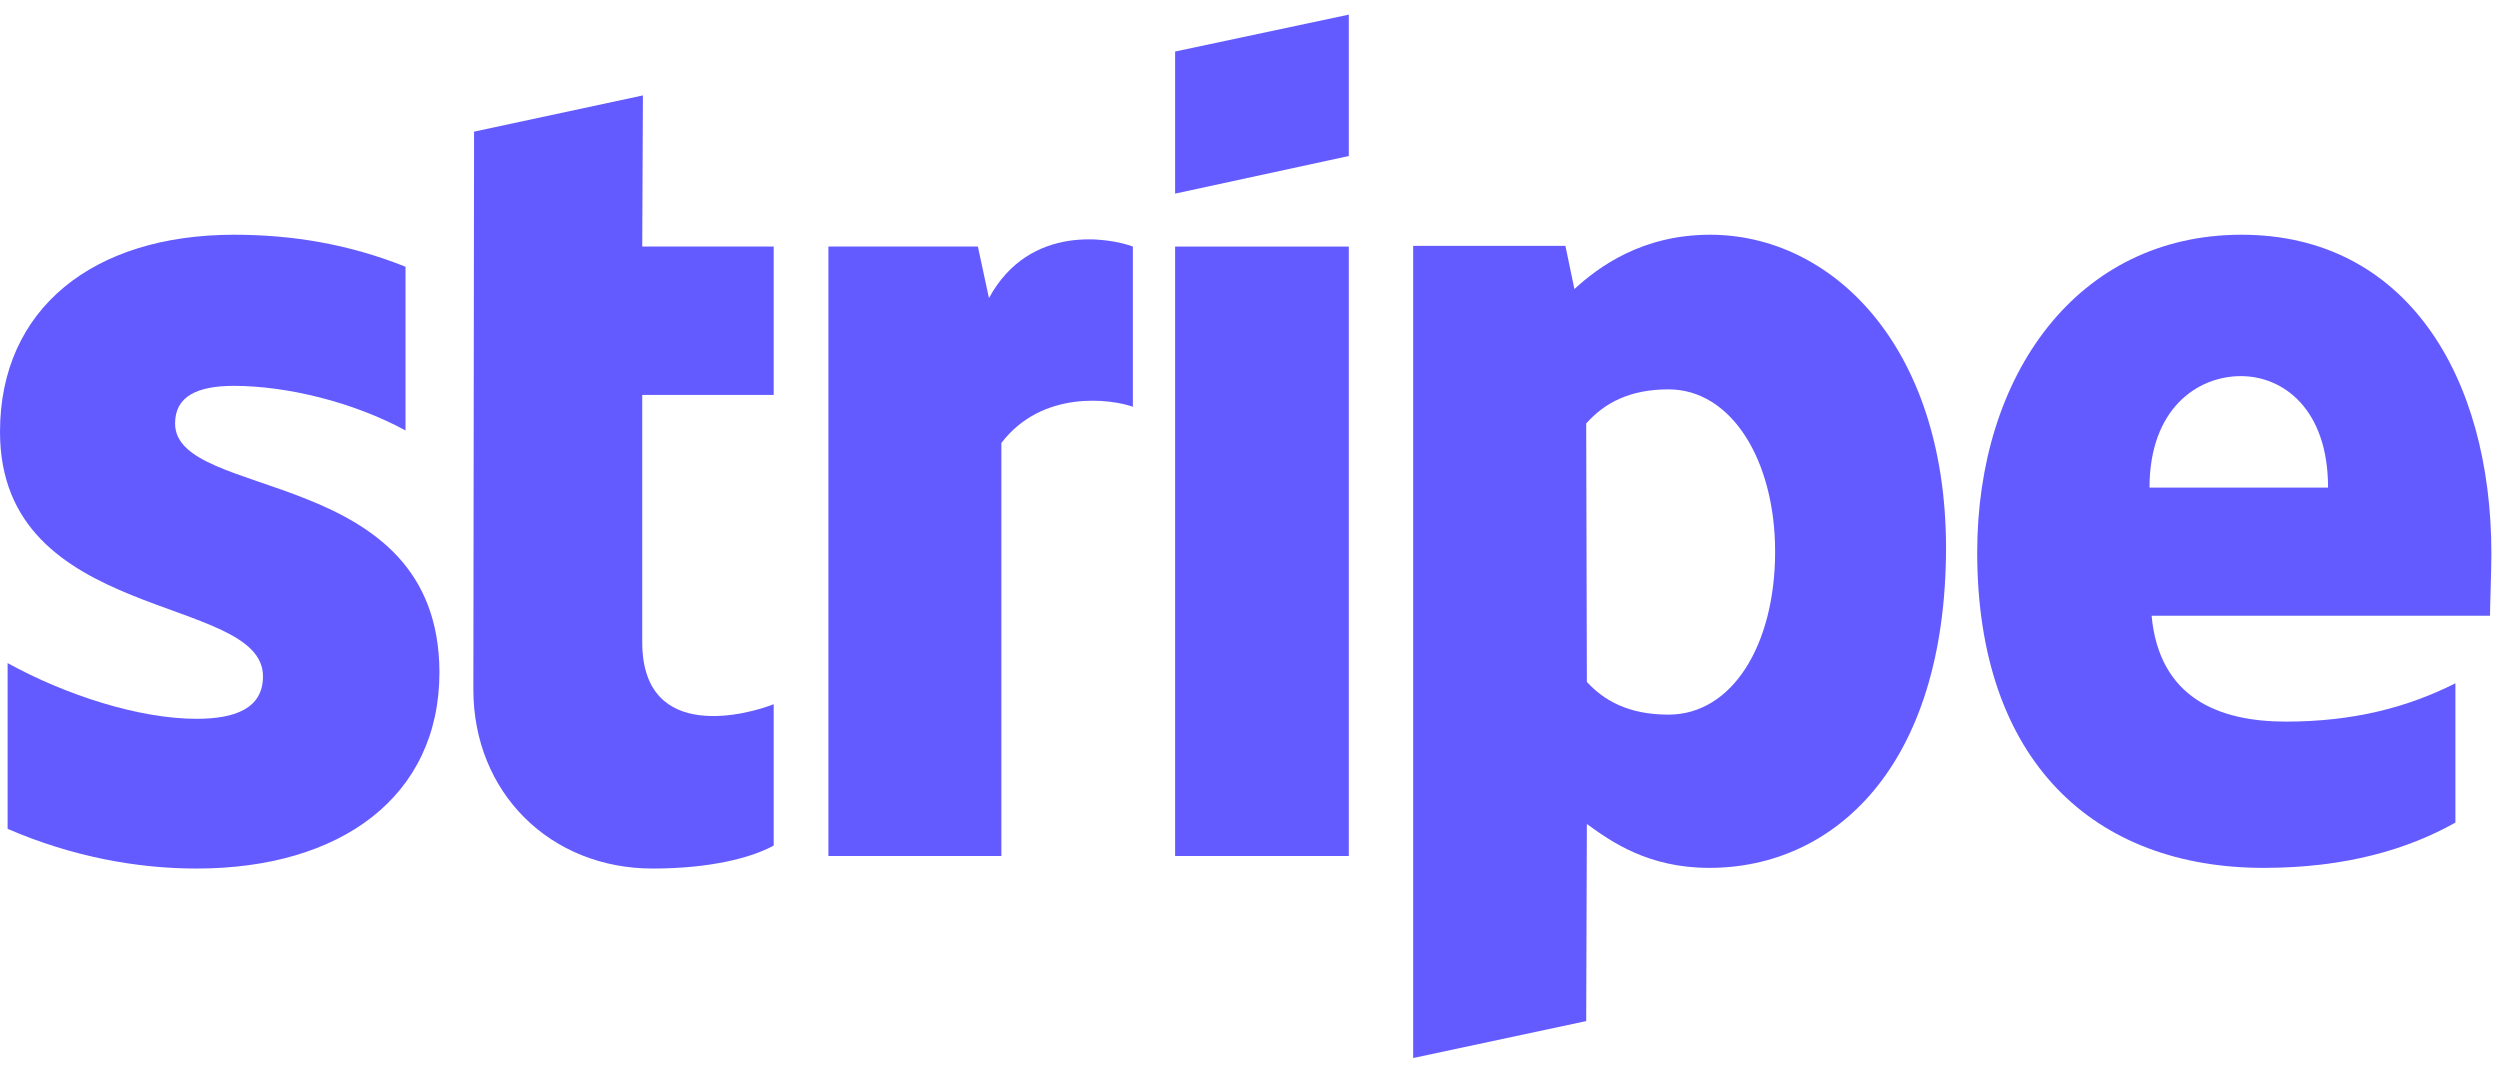 <svg width="67" height="29" viewBox="0 0 67 29" fill="none" xmlns="http://www.w3.org/2000/svg">
<g clip-path="url(#clip0_9_189)">
<path fill-rule="evenodd" clip-rule="evenodd" d="M66.769 14.84C66.769 10.061 64.469 6.291 60.074 6.291C55.66 6.291 52.989 10.061 52.989 14.803C52.989 20.421 56.142 23.259 60.667 23.259C62.874 23.259 64.544 22.755 65.805 22.045V18.312C64.544 18.947 63.097 19.339 61.261 19.339C59.462 19.339 57.867 18.704 57.663 16.501H66.732C66.732 16.259 66.769 15.288 66.769 14.84ZM57.607 13.067C57.607 10.957 58.887 10.08 60.055 10.08C61.187 10.08 62.392 10.957 62.392 13.067H57.607Z" fill="#635BFF"/>
<path fill-rule="evenodd" clip-rule="evenodd" d="M45.83 6.291C44.012 6.291 42.844 7.149 42.194 7.747L41.953 6.589H37.873V28.355L42.51 27.365L42.528 22.083C43.196 22.568 44.179 23.259 45.811 23.259C49.131 23.259 52.154 20.571 52.154 14.653C52.136 9.24 49.075 6.291 45.83 6.291ZM44.717 19.152C43.623 19.152 42.974 18.76 42.528 18.275L42.51 11.349C42.992 10.808 43.66 10.435 44.717 10.435C46.405 10.435 47.573 12.339 47.573 14.784C47.573 17.285 46.423 19.152 44.717 19.152Z" fill="#635BFF"/>
<path fill-rule="evenodd" clip-rule="evenodd" d="M31.493 5.189L36.148 4.181V0.392L31.493 1.381V5.189Z" fill="#635BFF"/>
<path d="M36.148 6.608H31.493V22.941H36.148V6.608Z" fill="#635BFF"/>
<path fill-rule="evenodd" clip-rule="evenodd" d="M26.504 7.989L26.207 6.608H22.201V22.941H26.837V11.872C27.932 10.435 29.786 10.696 30.361 10.901V6.608C29.768 6.384 27.598 5.973 26.504 7.989Z" fill="#635BFF"/>
<path fill-rule="evenodd" clip-rule="evenodd" d="M17.23 2.557L12.705 3.528L12.686 18.48C12.686 21.243 14.745 23.277 17.49 23.277C19.011 23.277 20.123 22.997 20.735 22.661V18.872C20.142 19.115 17.212 19.973 17.212 17.211V10.584H20.735V6.608H17.212L17.23 2.557Z" fill="#635BFF"/>
<path fill-rule="evenodd" clip-rule="evenodd" d="M4.692 11.349C4.692 10.621 5.286 10.341 6.269 10.341C7.678 10.341 9.459 10.771 10.868 11.536V7.149C9.329 6.533 7.808 6.291 6.269 6.291C2.504 6.291 0 8.269 0 11.573C0 16.725 7.048 15.904 7.048 18.125C7.048 18.984 6.306 19.264 5.267 19.264C3.728 19.264 1.762 18.629 0.204 17.771V22.213C1.929 22.96 3.672 23.277 5.267 23.277C9.125 23.277 11.777 21.355 11.777 18.013C11.759 12.451 4.692 13.44 4.692 11.349Z" fill="#635BFF"/>
</g>
<defs>
<clipPath id="clip0_9_189">
<rect width="66.769" height="28" fill="white" transform="translate(0 0.392)"/>
</clipPath>
</defs>
</svg>
